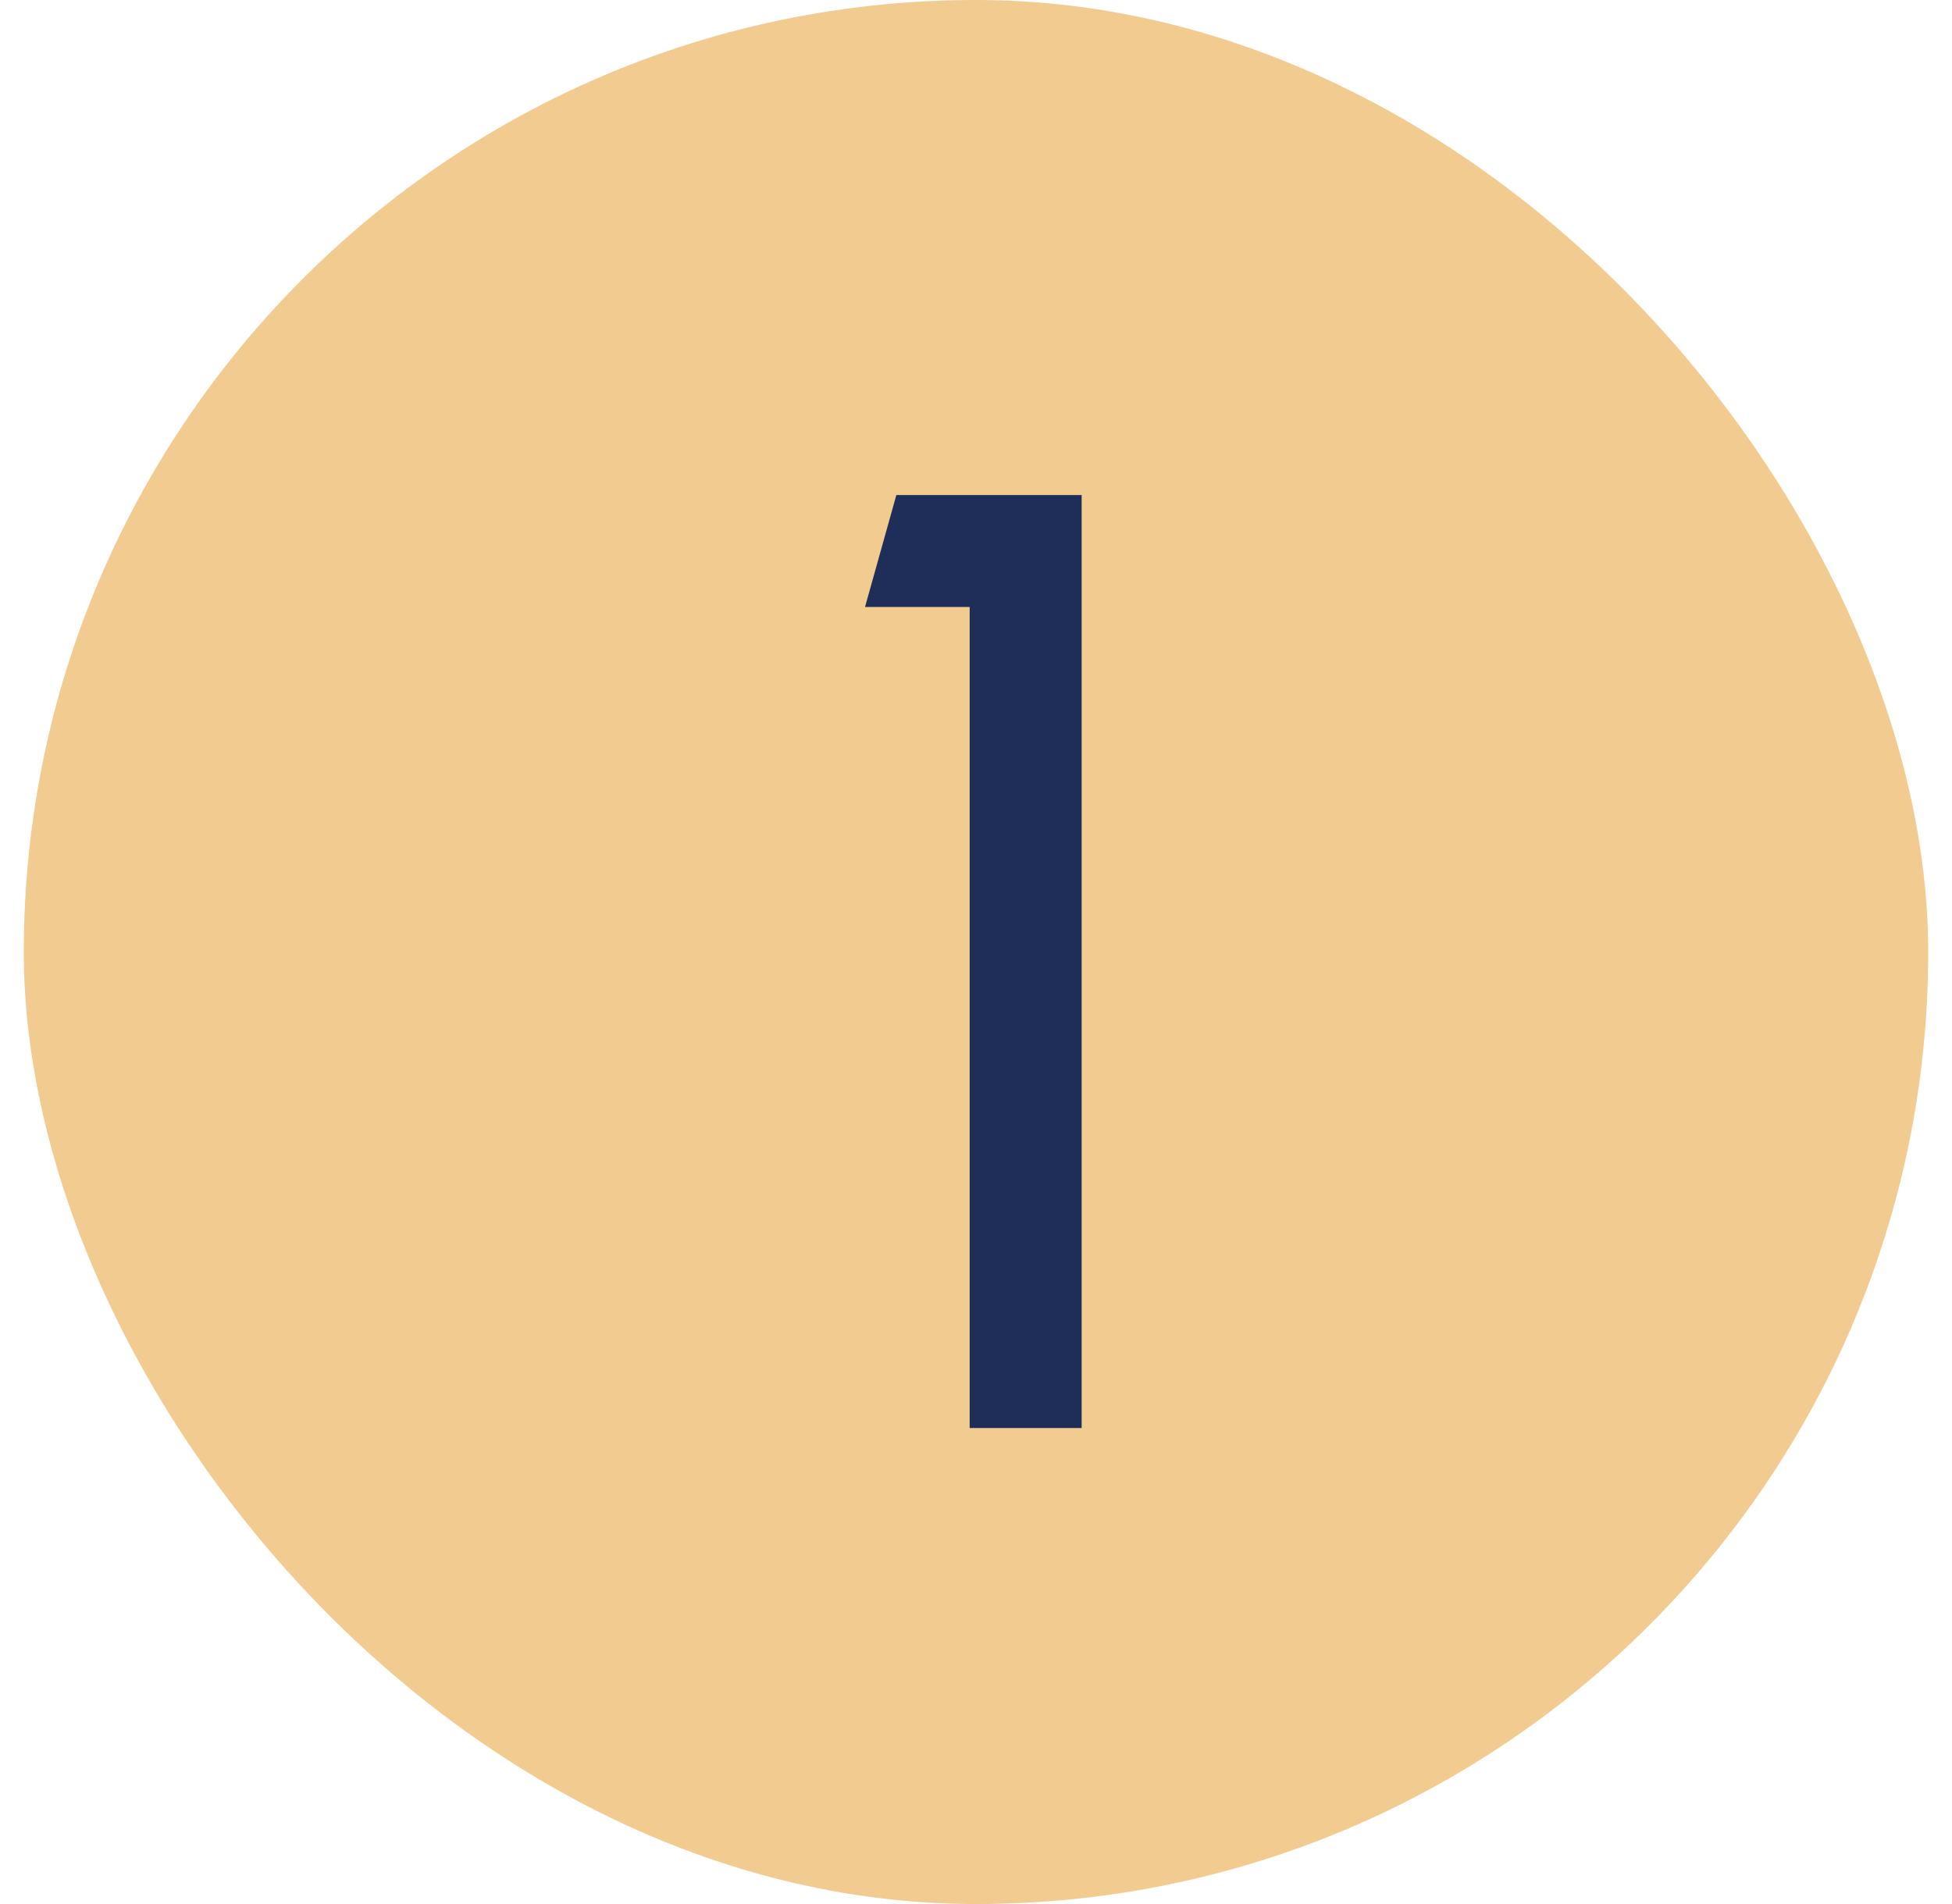 <svg width="41" height="40" viewBox="0 0 41 40" fill="none" xmlns="http://www.w3.org/2000/svg">
<rect x="0.5" width="40" height="40" rx="20" fill="#F1CB90"/>
<path d="M20.367 30V12.752H18.169L18.827 10.4H22.719V30H20.367Z" fill="#1F2E59"/>
</svg>
